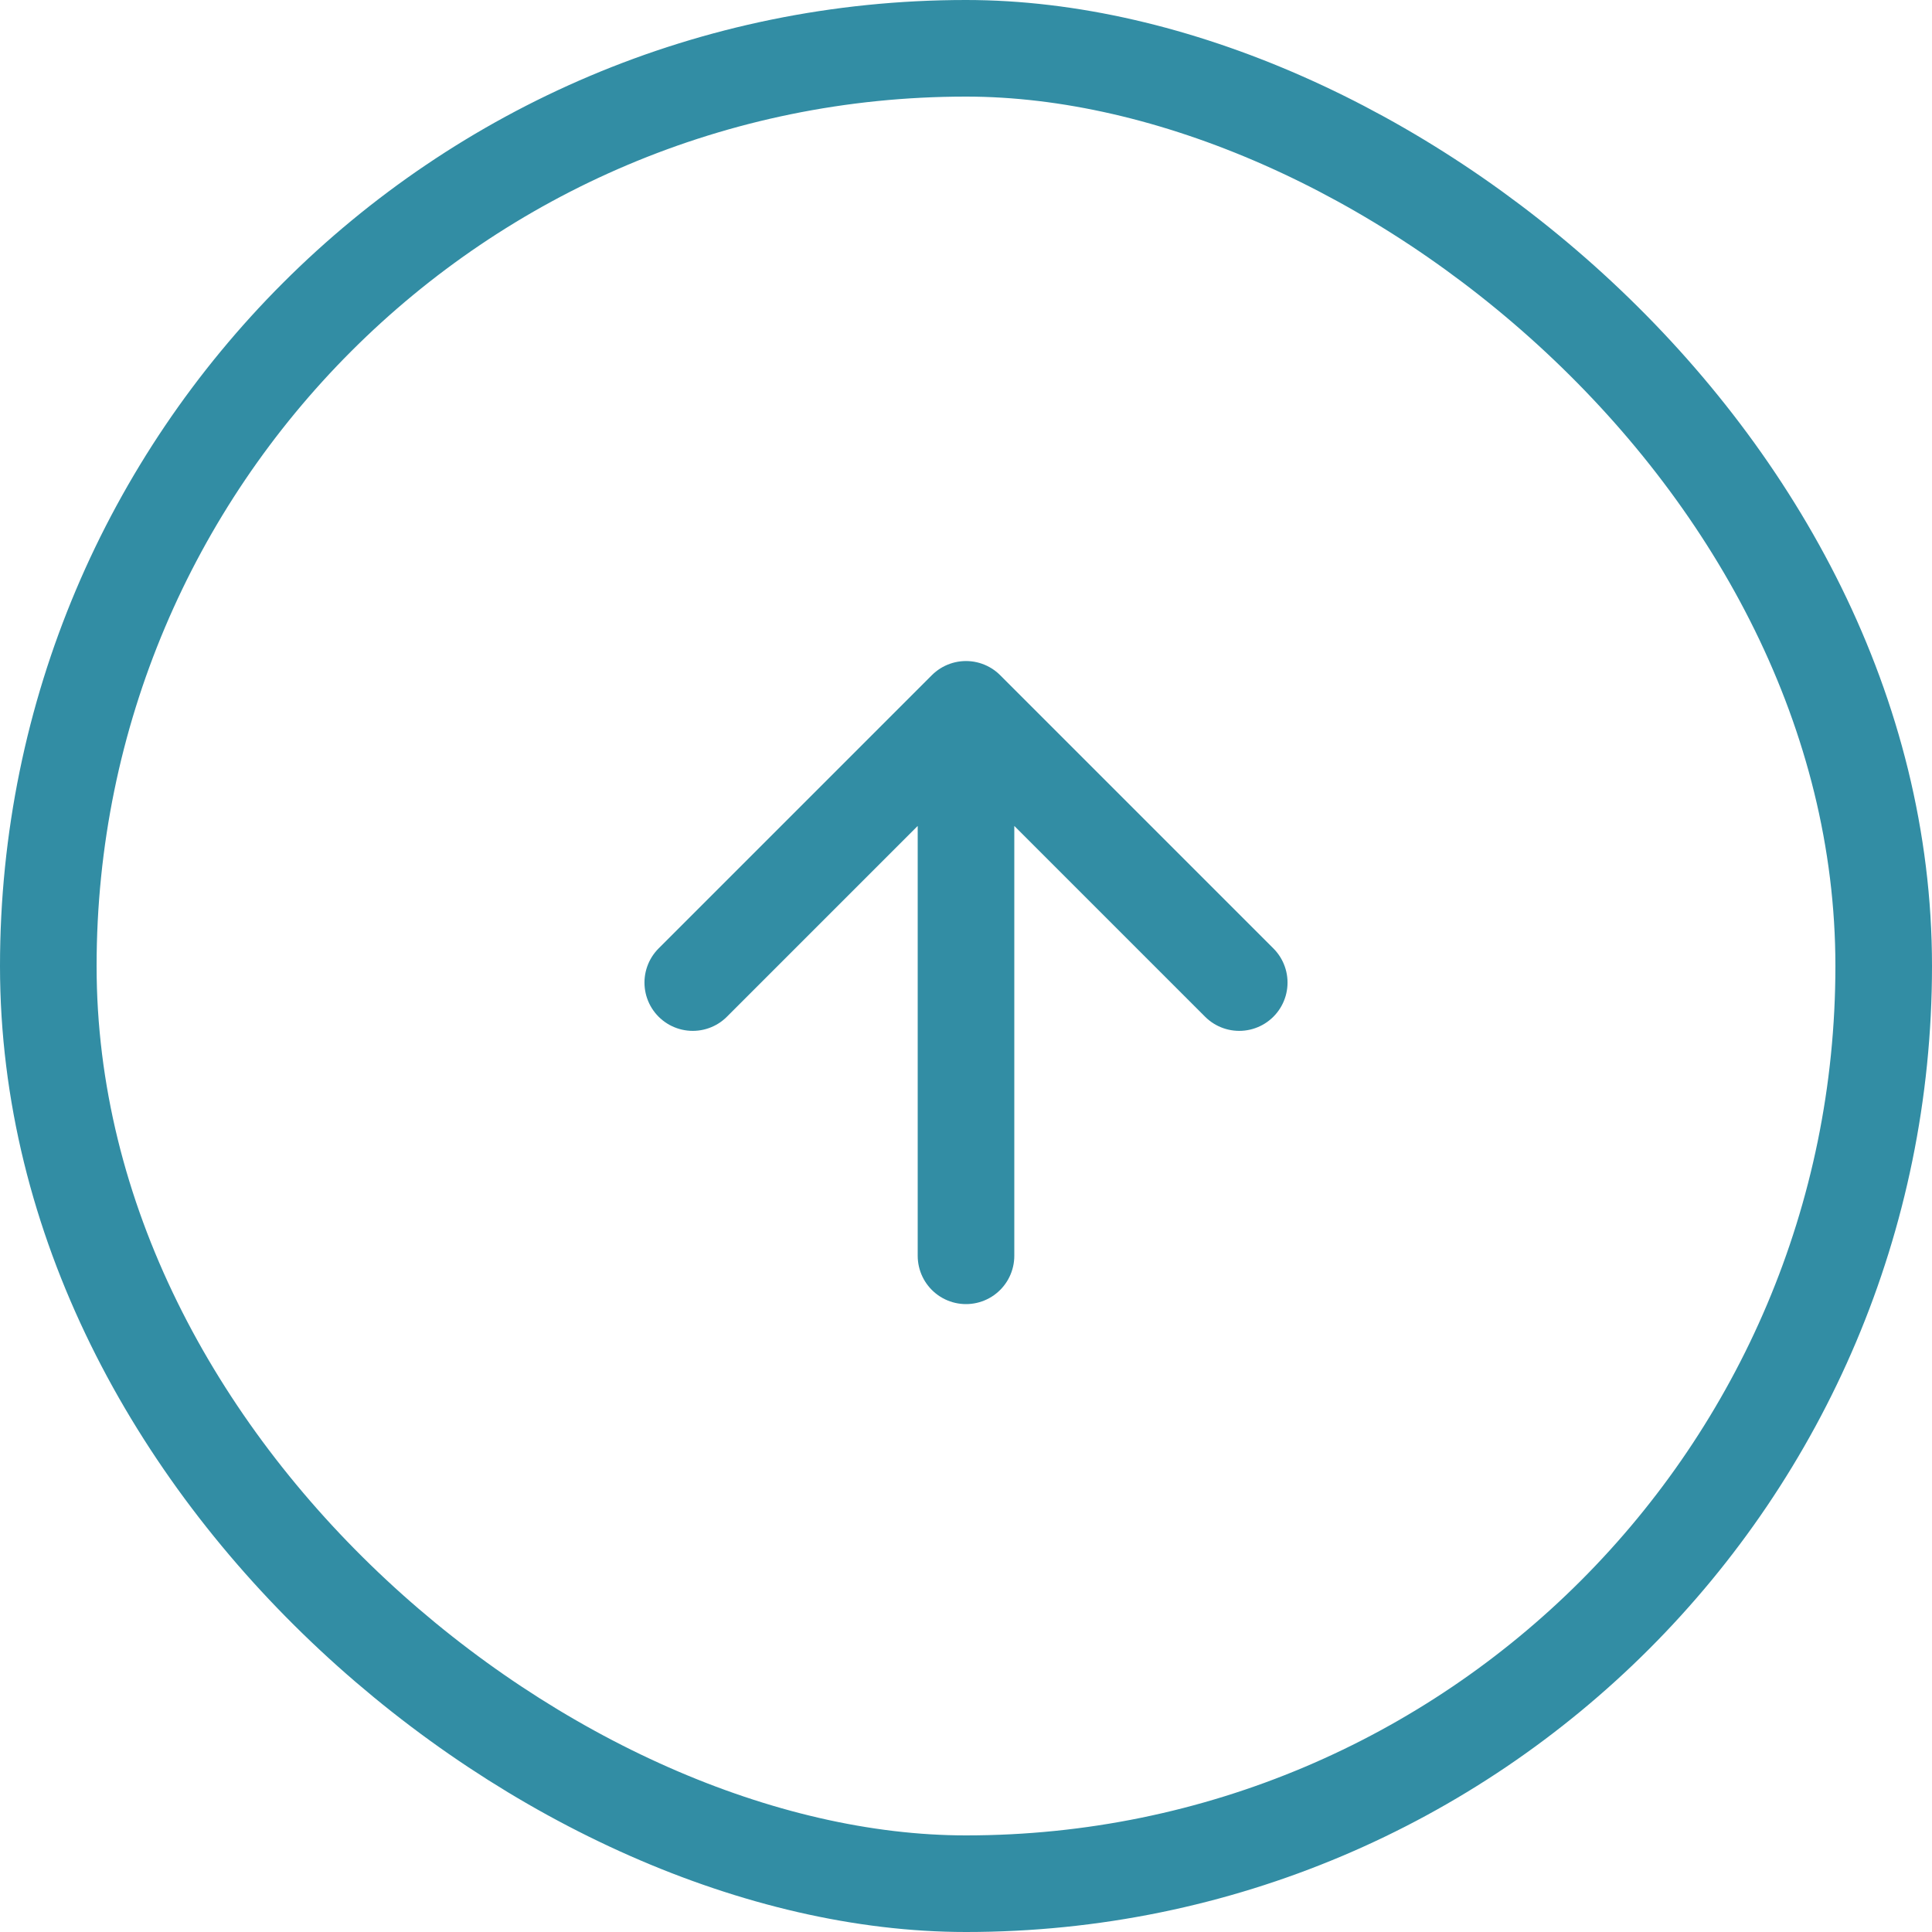 <?xml version="1.0" encoding="UTF-8"?> <svg xmlns="http://www.w3.org/2000/svg" width="40" height="40" viewBox="0 0 40 40" fill="none"><rect x="-1" y="-1" width="38" height="38" rx="19" transform="matrix(-4.37114e-08 -1 -1 4.37114e-08 38 38)" stroke="#328DA4" stroke-width="2"></rect><path d="M25.657 20.343L20 14.686M20 14.686L14.343 20.343M20 14.686L20 26" stroke="#328DA4" stroke-width="2" stroke-linecap="round" stroke-linejoin="round"></path></svg> 